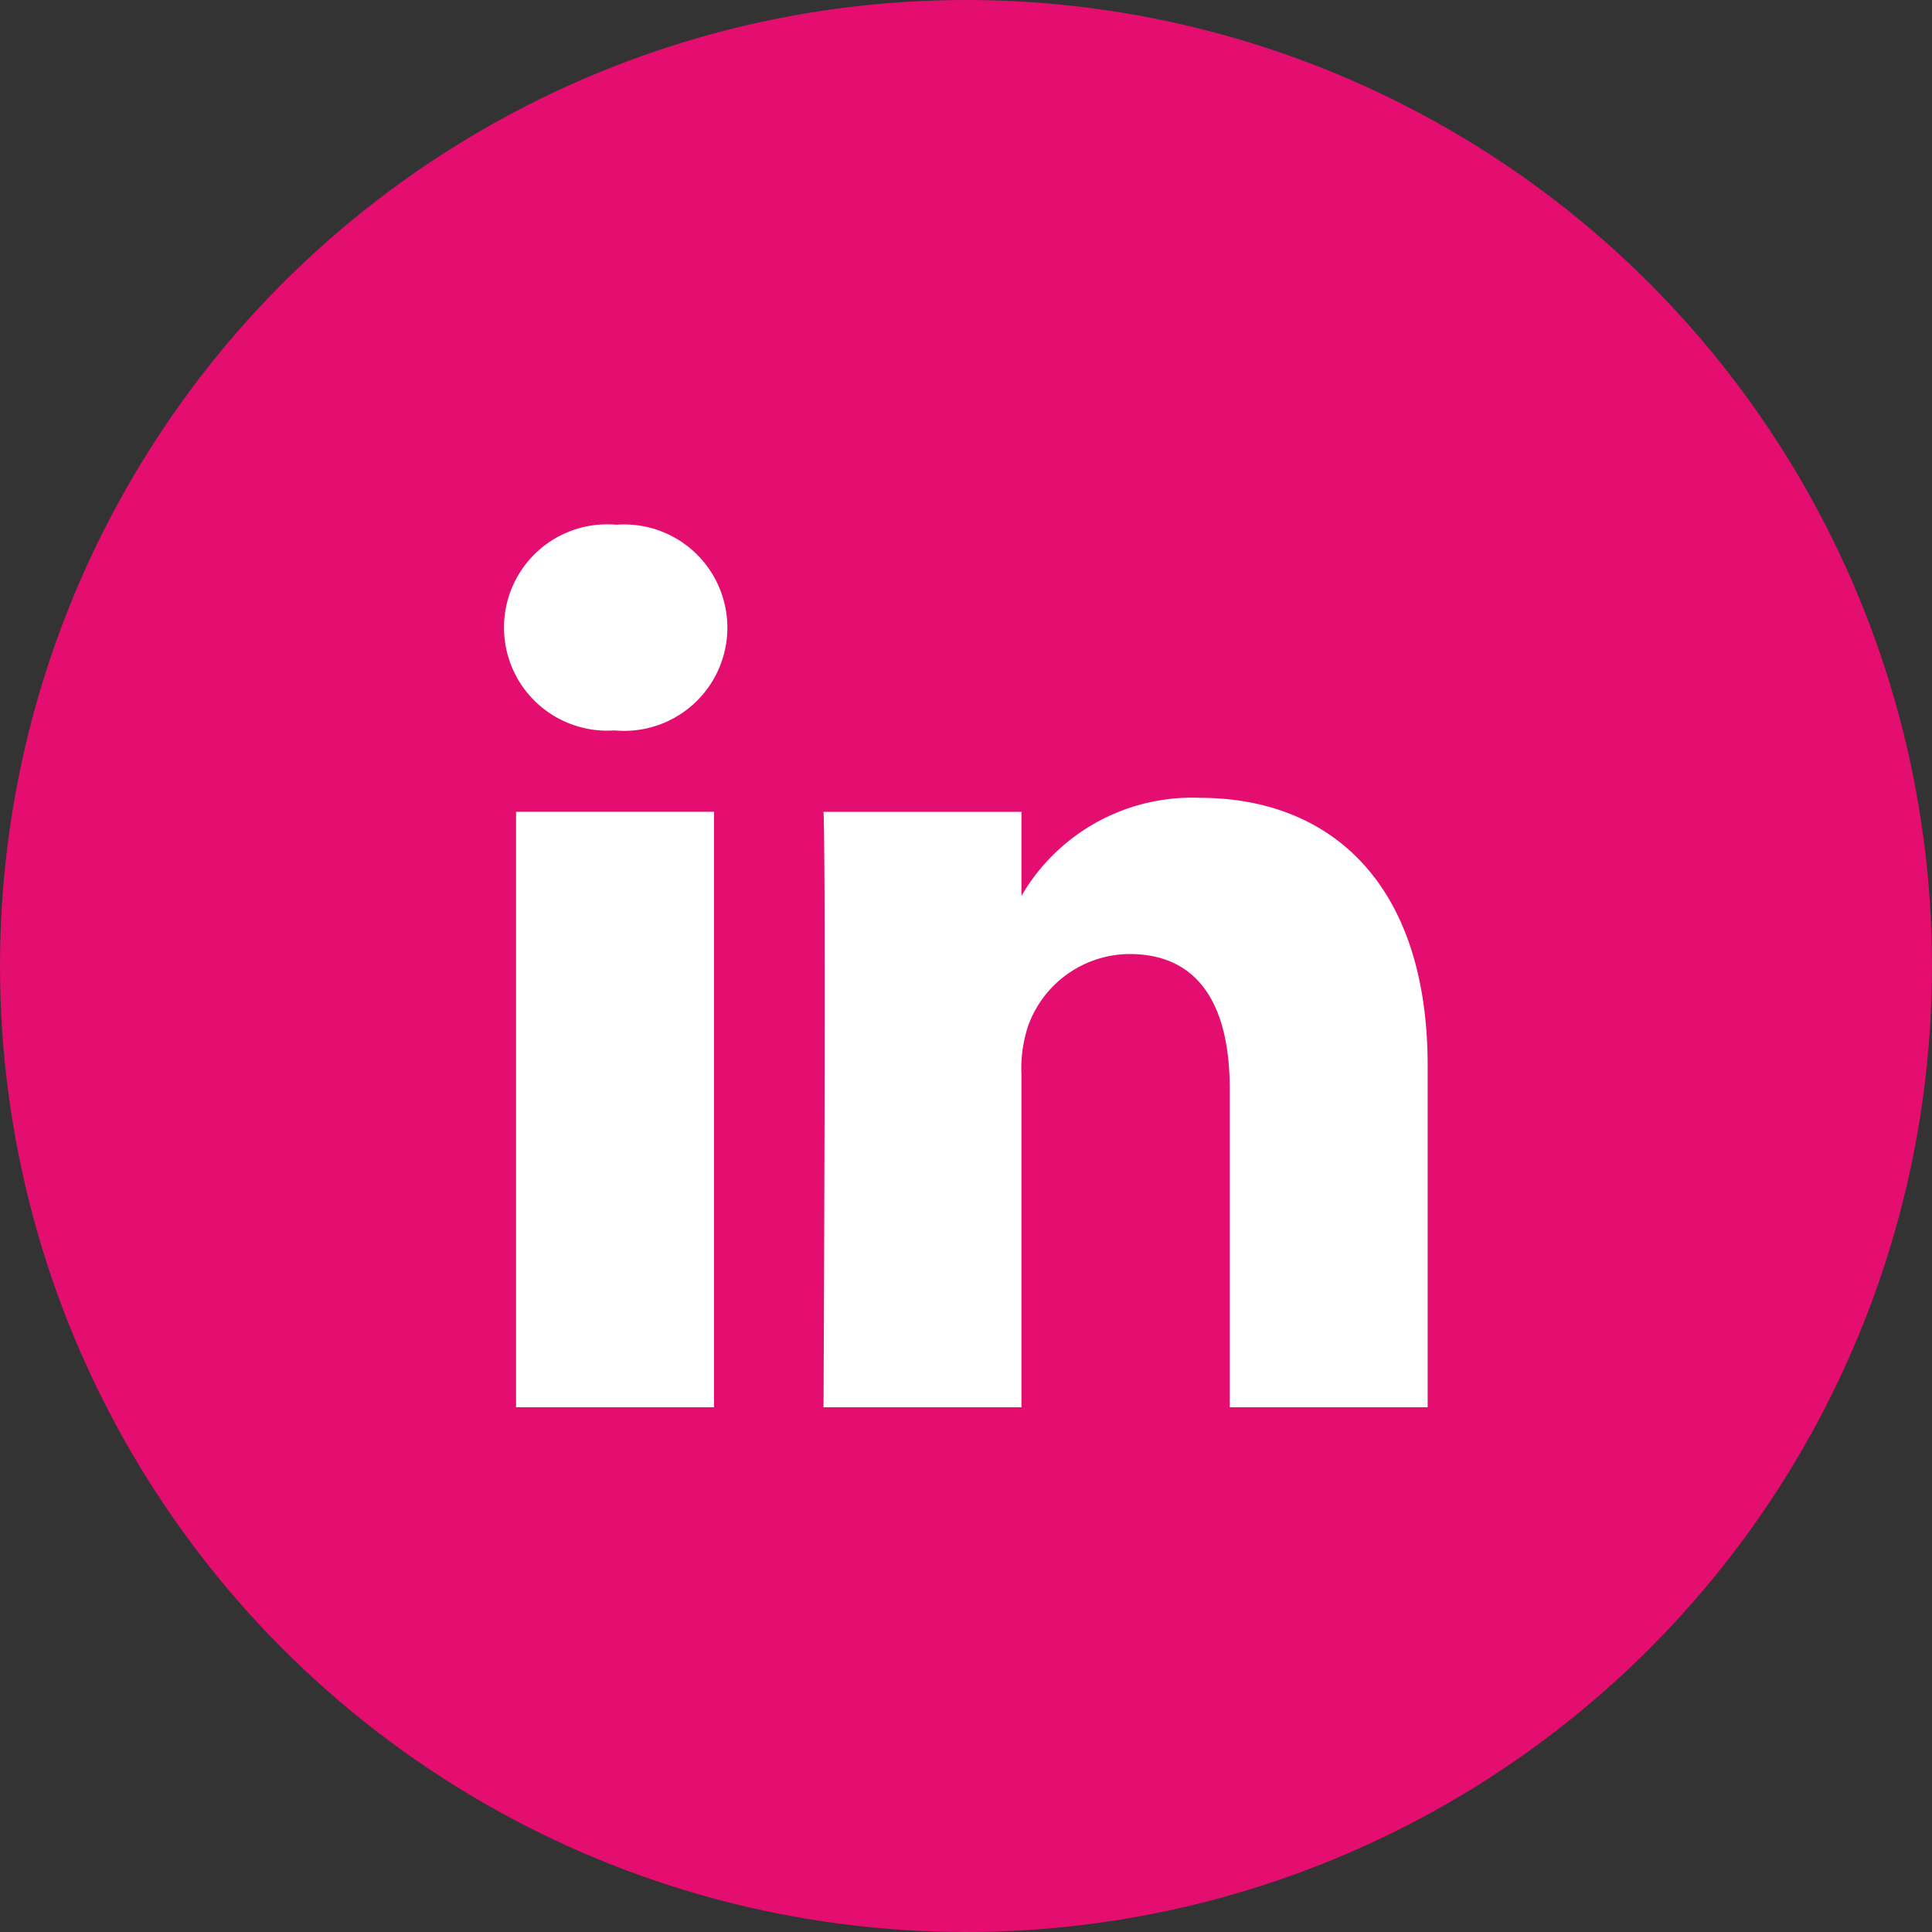 <svg xmlns="http://www.w3.org/2000/svg" width="47" height="47" viewBox="0 0 47 47">
  <rect x="0" y="0" width="47" height="47" fill="#333333" stroke="none"/>
  <g id="Groupe_33" data-name="Groupe 33" transform="translate(-1527 -6258)">
    <circle id="Ellipse_41" data-name="Ellipse 41" cx="23.5" cy="23.5" r="23.5" transform="translate(1527 6258)" fill="#e30e6f"/>
    <g id="linkedin" transform="translate(1539.27 6270.765)">
      <path id="Tracé_36" data-name="Tracé 36" d="M5.1,21.47V6.984H.284V21.47ZM2.692,5.005A2.511,2.511,0,1,0,2.724,0,2.51,2.51,0,1,0,2.66,5.005h.031ZM7.764,21.47h4.815v-8.09a3.3,3.3,0,0,1,.158-1.175,2.636,2.636,0,0,1,2.47-1.761c1.742,0,2.439,1.328,2.439,3.276v7.75h4.815V13.164c0-4.45-2.375-6.52-5.543-6.52a4.8,4.8,0,0,0-4.371,2.441h.032v-2.1H7.764c.063,1.359,0,14.486,0,14.486Z" transform="translate(0 0)" fill="#fff"/>
    </g>
  </g>
</svg>
